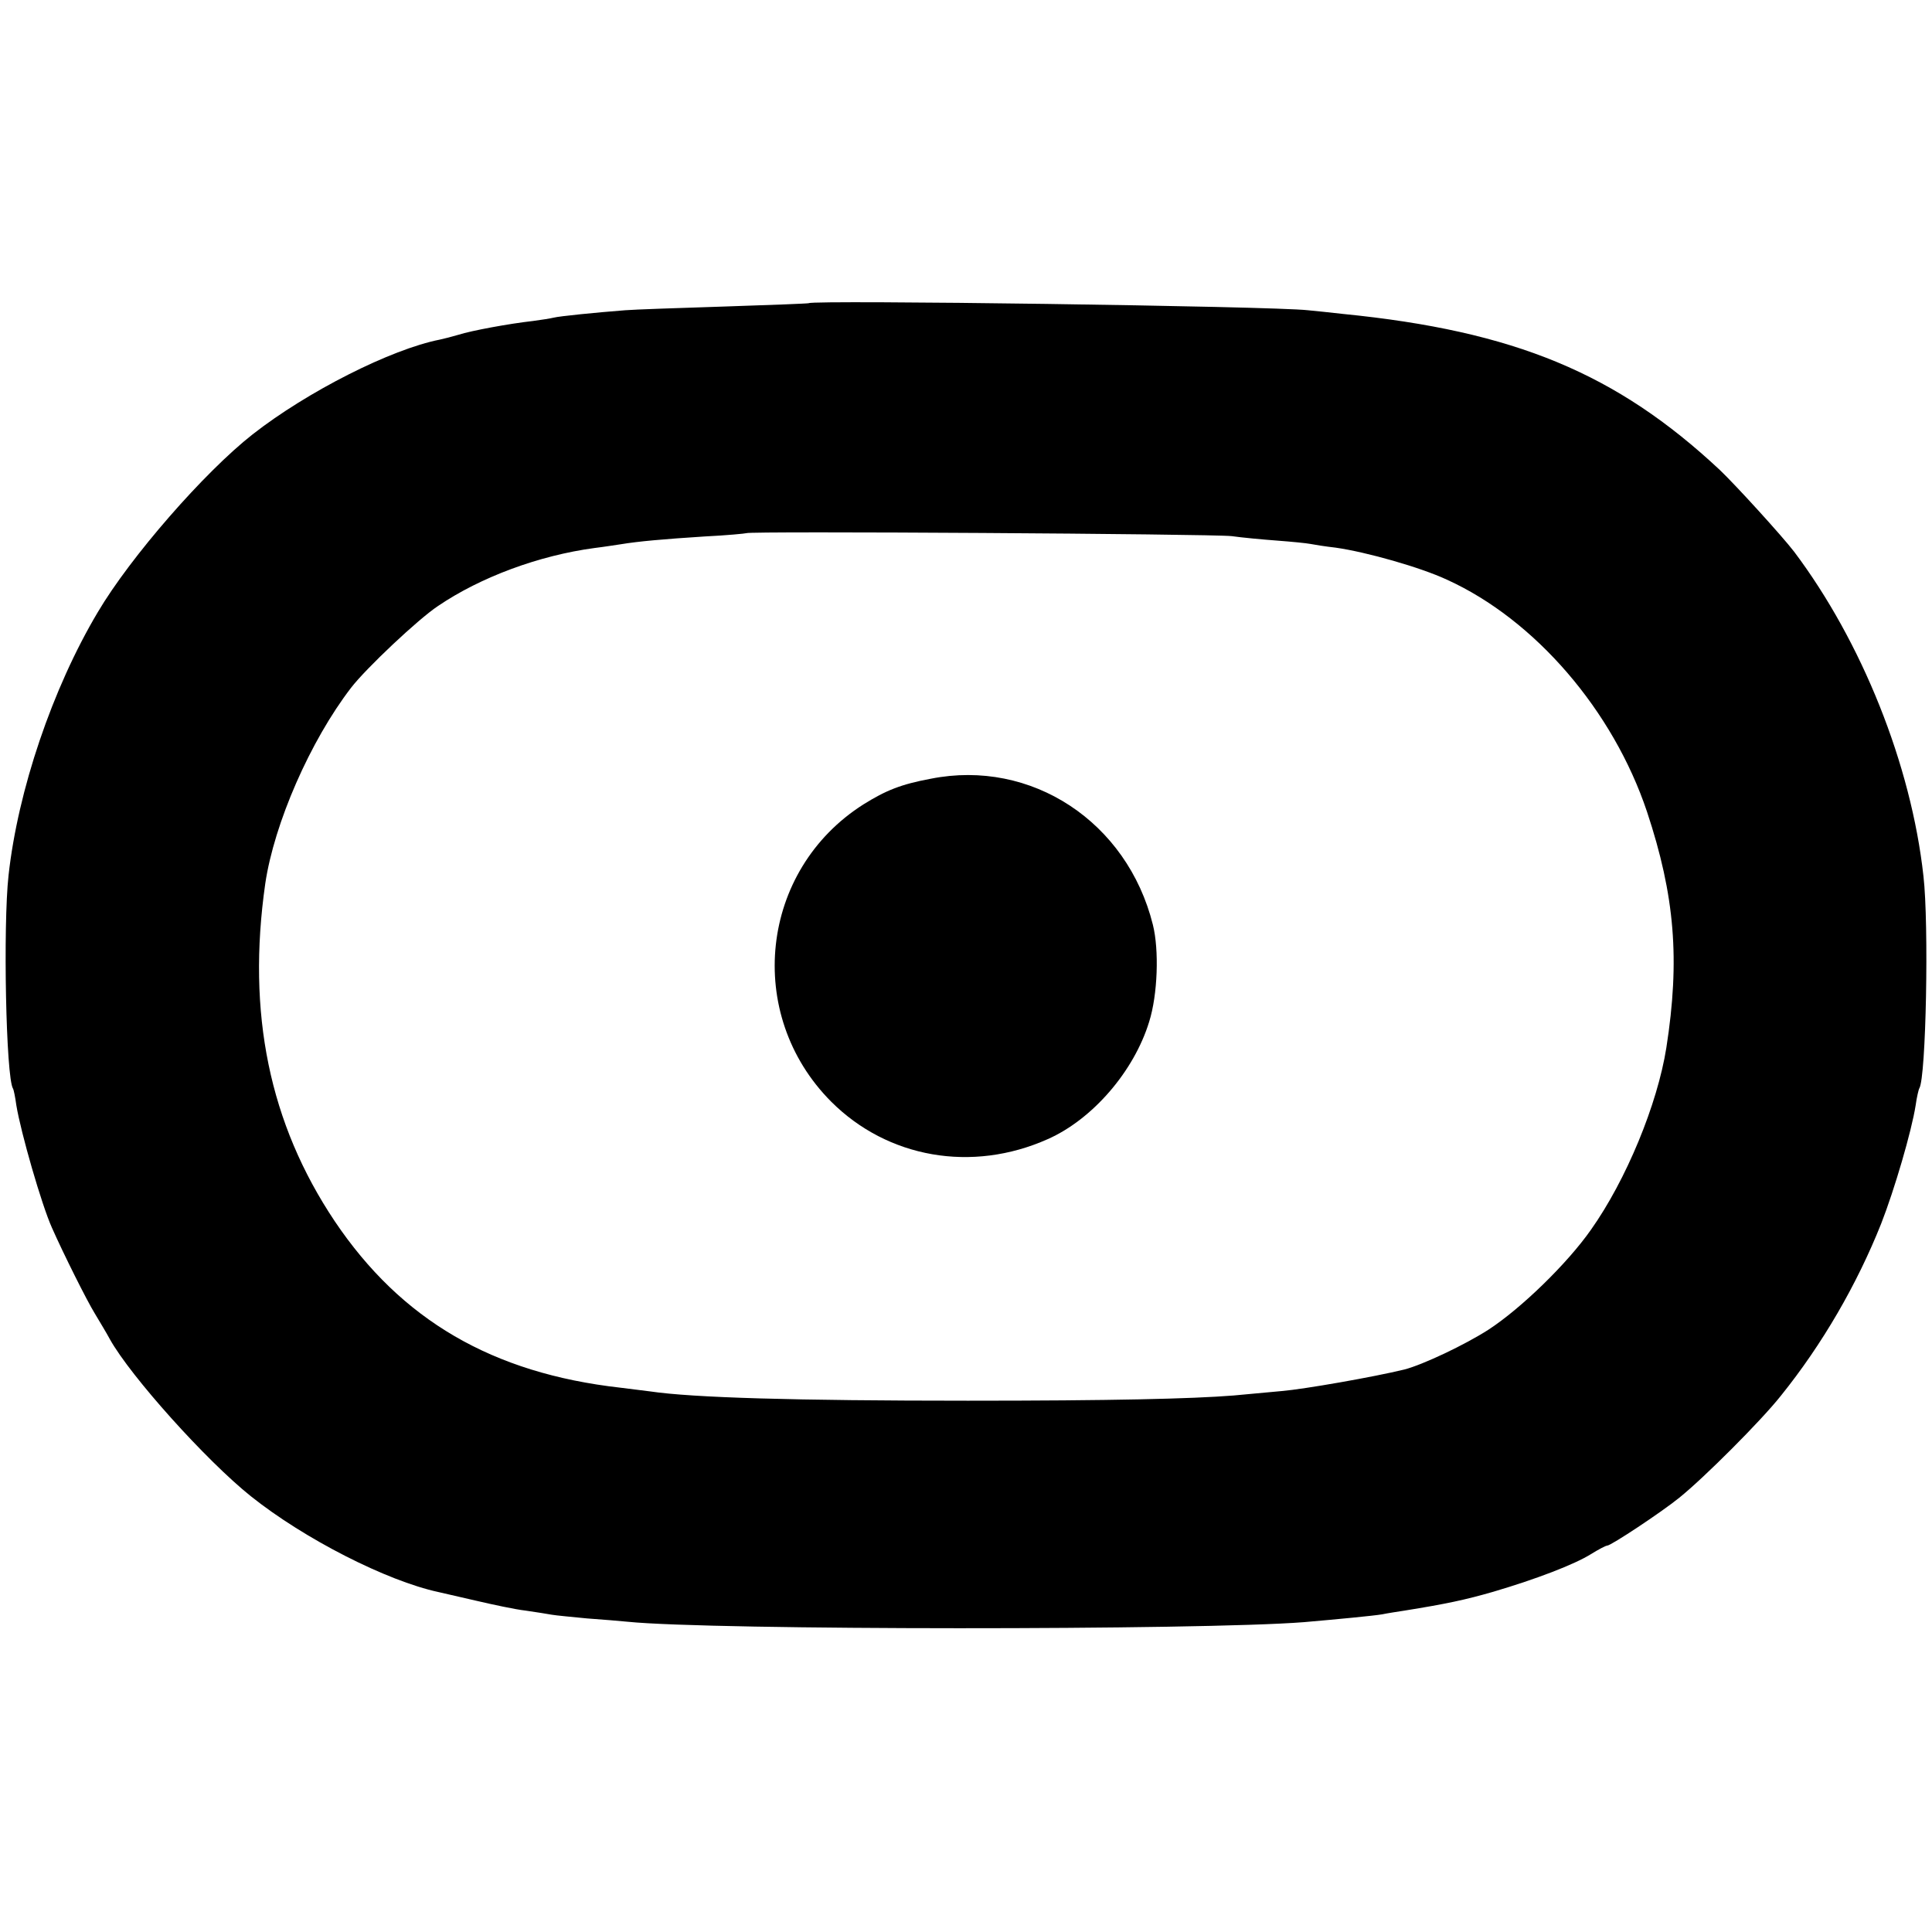 <?xml version="1.0" standalone="no"?>
<!DOCTYPE svg PUBLIC "-//W3C//DTD SVG 20010904//EN"
 "http://www.w3.org/TR/2001/REC-SVG-20010904/DTD/svg10.dtd">
<svg version="1.0" xmlns="http://www.w3.org/2000/svg"
 width="520pt" height="520pt" viewBox="0 0 520 520"
 preserveAspectRatio="xMidYMid meet">
<g transform="translate(0,520) scale(0.1,-0.1)"
fill="#000000" stroke="none">
<path d="M2177 4384 c-1 -1 -103 -5 -227 -9 -124 -4 -244 -8 -267 -10 -78 -6
-178 -16 -193 -20 -8 -2 -33 -6 -56 -9 -63 -7 -166 -26 -200 -37 -17 -5 -40
-11 -50 -13 -132 -26 -357 -140 -504 -255 -130 -102 -329 -330 -417 -479 -122
-205 -215 -480 -240 -708 -15 -135 -7 -544 12 -574 2 -3 6 -23 9 -45 12 -73
68 -268 96 -330 31 -70 94 -196 115 -230 13 -22 32 -53 41 -70 56 -100 259
-326 379 -422 144 -115 366 -228 505 -258 8 -2 53 -12 100 -23 47 -11 108 -24
135 -27 28 -4 59 -9 70 -11 11 -2 54 -6 95 -10 41 -3 91 -7 110 -9 225 -23
1543 -23 1820 -1 92 8 186 17 210 21 14 3 41 7 60 10 112 18 164 29 240 51
115 34 217 73 262 101 21 13 40 23 44 23 10 0 146 90 194 129 66 53 220 207
273 274 112 139 205 300 270 463 36 92 82 249 93 319 3 22 8 43 10 46 18 29
26 441 11 571 -33 300 -166 631 -348 873 -33 43 -157 179 -200 220 -278 260
-552 374 -1014 420 -33 4 -76 8 -95 10 -97 11 -1332 28 -1343 19z m1138 -627
c28 -4 82 -9 122 -12 40 -3 80 -7 90 -9 10 -2 41 -7 68 -10 84 -12 228 -53
299 -86 238 -108 448 -353 539 -625 75 -226 89 -398 52 -635 -24 -152 -108
-356 -203 -490 -63 -90 -187 -211 -276 -269 -64 -41 -176 -94 -226 -107 -82
-20 -270 -53 -330 -58 -41 -4 -100 -9 -130 -12 -114 -9 -327 -14 -715 -14
-465 0 -740 8 -855 25 -14 2 -50 6 -80 10 -345 39 -590 182 -769 448 -176 263
-237 560 -187 909 24 162 121 384 231 527 40 52 181 185 234 220 115 78 272
136 421 156 25 3 56 8 70 10 48 8 116 14 225 21 61 3 112 8 114 9 6 6 1252 -2
1306 -8z"/>
<path d="M2505 3104 c-80 -15 -120 -31 -181 -69 -279 -177 -321 -565 -87 -800
152 -152 379 -192 583 -101 120 53 232 182 273 316 23 73 27 193 10 261 -69
277 -327 447 -598 393z"/>
</g>
</svg>
